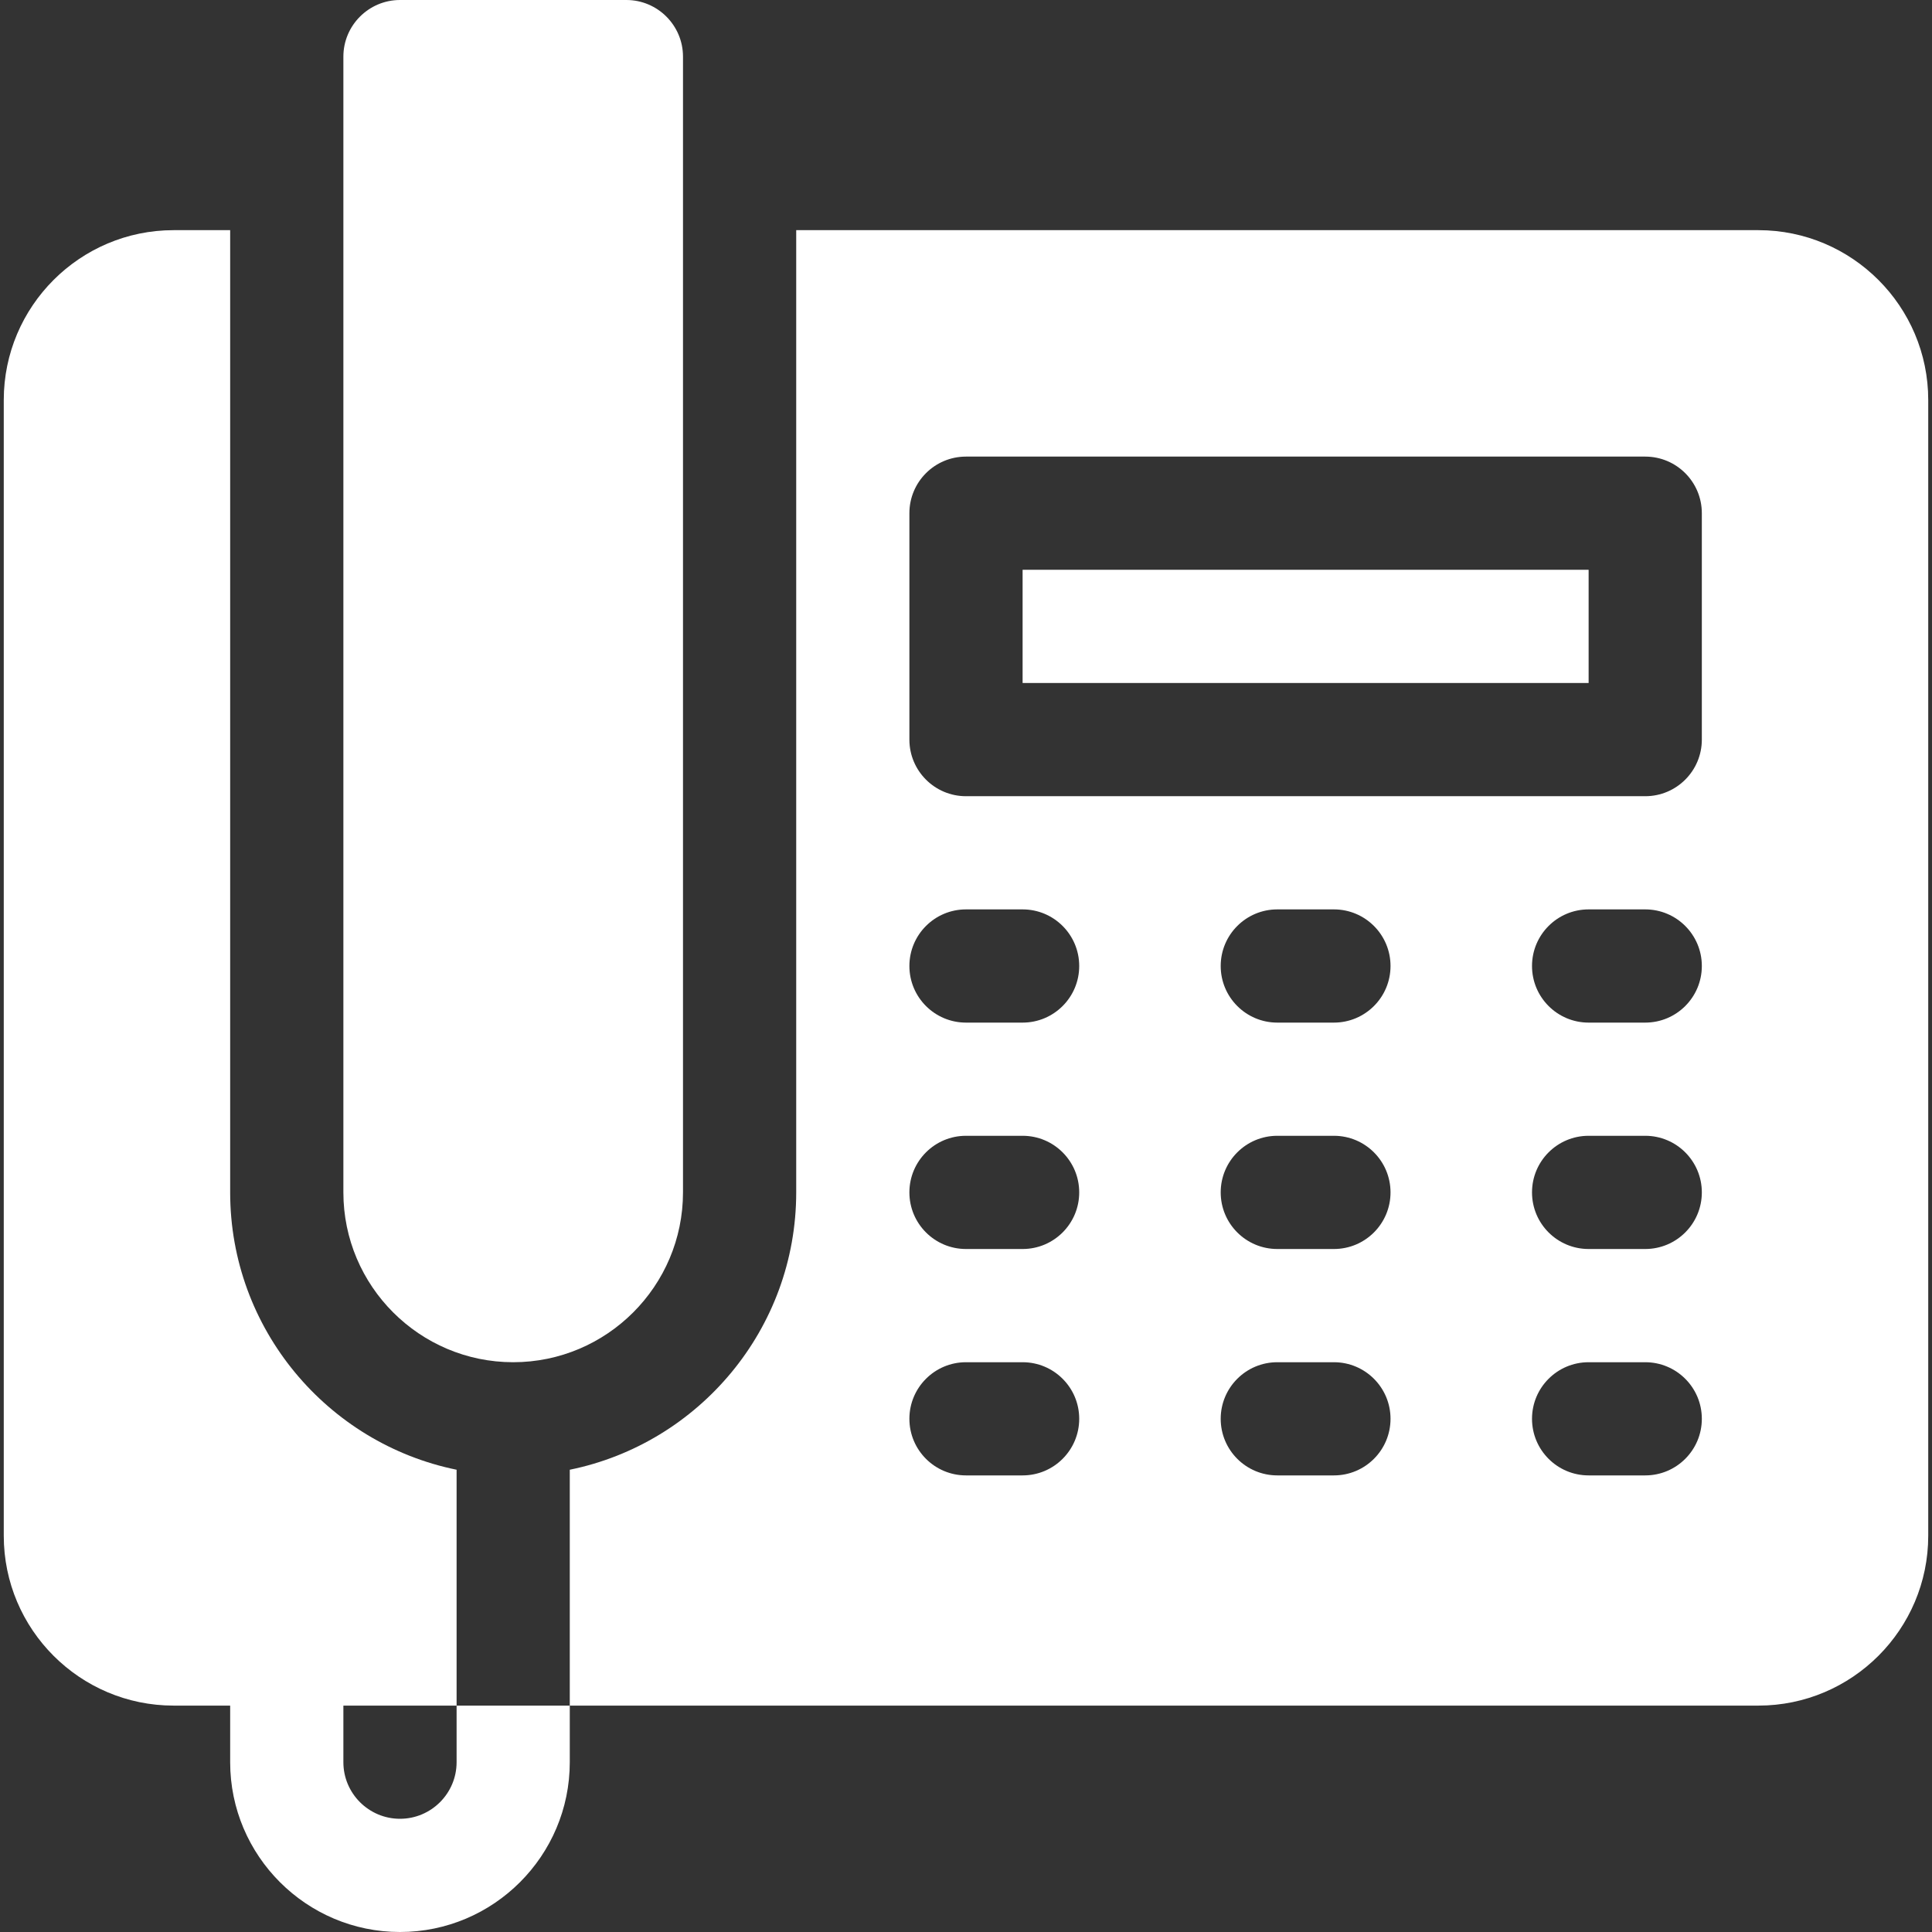 <svg width="60" height="60" viewBox="0 0 60 60" fill="none" xmlns="http://www.w3.org/2000/svg">
<rect x="0" y="0" width="60" height="60" fill="#333333" stroke="none"/>
<g id="Frame" clip-path="url(#clip0_542_7634)">
<path id="Vector" d="M14.18 54.727C14.18 55.696 13.391 56.484 12.422 56.484C11.453 56.484 10.664 55.696 10.664 54.727V52.969H14.18V45.644C10.173 44.827 7.148 41.276 7.148 37.031V7.148H5.391C2.483 7.148 0.117 9.514 0.117 12.422V47.695C0.117 50.603 2.483 52.969 5.391 52.969H7.148V54.727C7.148 57.634 9.515 60 12.422 60C15.329 60 17.695 57.634 17.695 54.727V52.969H14.18V54.727Z" fill="white"/>
<path id="Vector_2" d="M15.938 42.305C18.845 42.305 21.211 39.939 21.211 37.031V1.758C21.211 0.789 20.422 0 19.453 0H12.422C11.453 0 10.664 0.789 10.664 1.758V37.031C10.664 39.939 13.03 42.305 15.938 42.305Z" fill="white"/>
<path id="Vector_3" d="M31.758 17.695H49.336V21.211H31.758V17.695Z" fill="white"/>
<path id="Vector_4" d="M54.61 7.148H24.727V37.031C24.727 41.276 21.702 44.827 17.695 45.644V52.969H54.609C57.517 52.969 59.883 50.603 59.883 47.695V12.422C59.883 9.514 57.517 7.148 54.61 7.148ZM31.758 45.82H30C29.029 45.82 28.242 45.033 28.242 44.062C28.242 43.092 29.029 42.305 30 42.305H31.758C32.729 42.305 33.516 43.092 33.516 44.062C33.516 45.033 32.729 45.82 31.758 45.82ZM31.758 38.789H30C29.029 38.789 28.242 38.002 28.242 37.031C28.242 36.06 29.029 35.273 30 35.273H31.758C32.729 35.273 33.516 36.06 33.516 37.031C33.516 38.002 32.729 38.789 31.758 38.789ZM31.758 31.758H30C29.029 31.758 28.242 30.971 28.242 30C28.242 29.029 29.029 28.242 30 28.242H31.758C32.729 28.242 33.516 29.029 33.516 30C33.516 30.971 32.729 31.758 31.758 31.758ZM41.426 45.82H39.668C38.697 45.82 37.91 45.033 37.91 44.062C37.91 43.092 38.697 42.305 39.668 42.305H41.426C42.397 42.305 43.184 43.092 43.184 44.062C43.184 45.033 42.397 45.82 41.426 45.82ZM41.426 38.789H39.668C38.697 38.789 37.91 38.002 37.91 37.031C37.91 36.06 38.697 35.273 39.668 35.273H41.426C42.397 35.273 43.184 36.06 43.184 37.031C43.184 38.002 42.397 38.789 41.426 38.789ZM41.426 31.758H39.668C38.697 31.758 37.91 30.971 37.91 30C37.91 29.029 38.697 28.242 39.668 28.242H41.426C42.397 28.242 43.184 29.029 43.184 30C43.184 30.971 42.397 31.758 41.426 31.758ZM51.094 45.82H49.336C48.365 45.82 47.578 45.033 47.578 44.062C47.578 43.092 48.365 42.305 49.336 42.305H51.094C52.065 42.305 52.852 43.092 52.852 44.062C52.852 45.033 52.065 45.82 51.094 45.82ZM51.094 38.789H49.336C48.365 38.789 47.578 38.002 47.578 37.031C47.578 36.06 48.365 35.273 49.336 35.273H51.094C52.065 35.273 52.852 36.06 52.852 37.031C52.852 38.002 52.065 38.789 51.094 38.789ZM51.094 31.758H49.336C48.365 31.758 47.578 30.971 47.578 30C47.578 29.029 48.365 28.242 49.336 28.242H51.094C52.065 28.242 52.852 29.029 52.852 30C52.852 30.971 52.065 31.758 51.094 31.758ZM52.852 22.969C52.852 23.94 52.065 24.727 51.094 24.727H30C29.029 24.727 28.242 23.94 28.242 22.969V15.938C28.242 14.967 29.029 14.18 30 14.18H51.094C52.065 14.18 52.852 14.967 52.852 15.938V22.969Z" fill="white"/>
</g>
<defs>
<clipPath id="clip0_542_7634">
<rect width="60" height="60" fill="white"/>
</clipPath>
</defs>
</svg>

